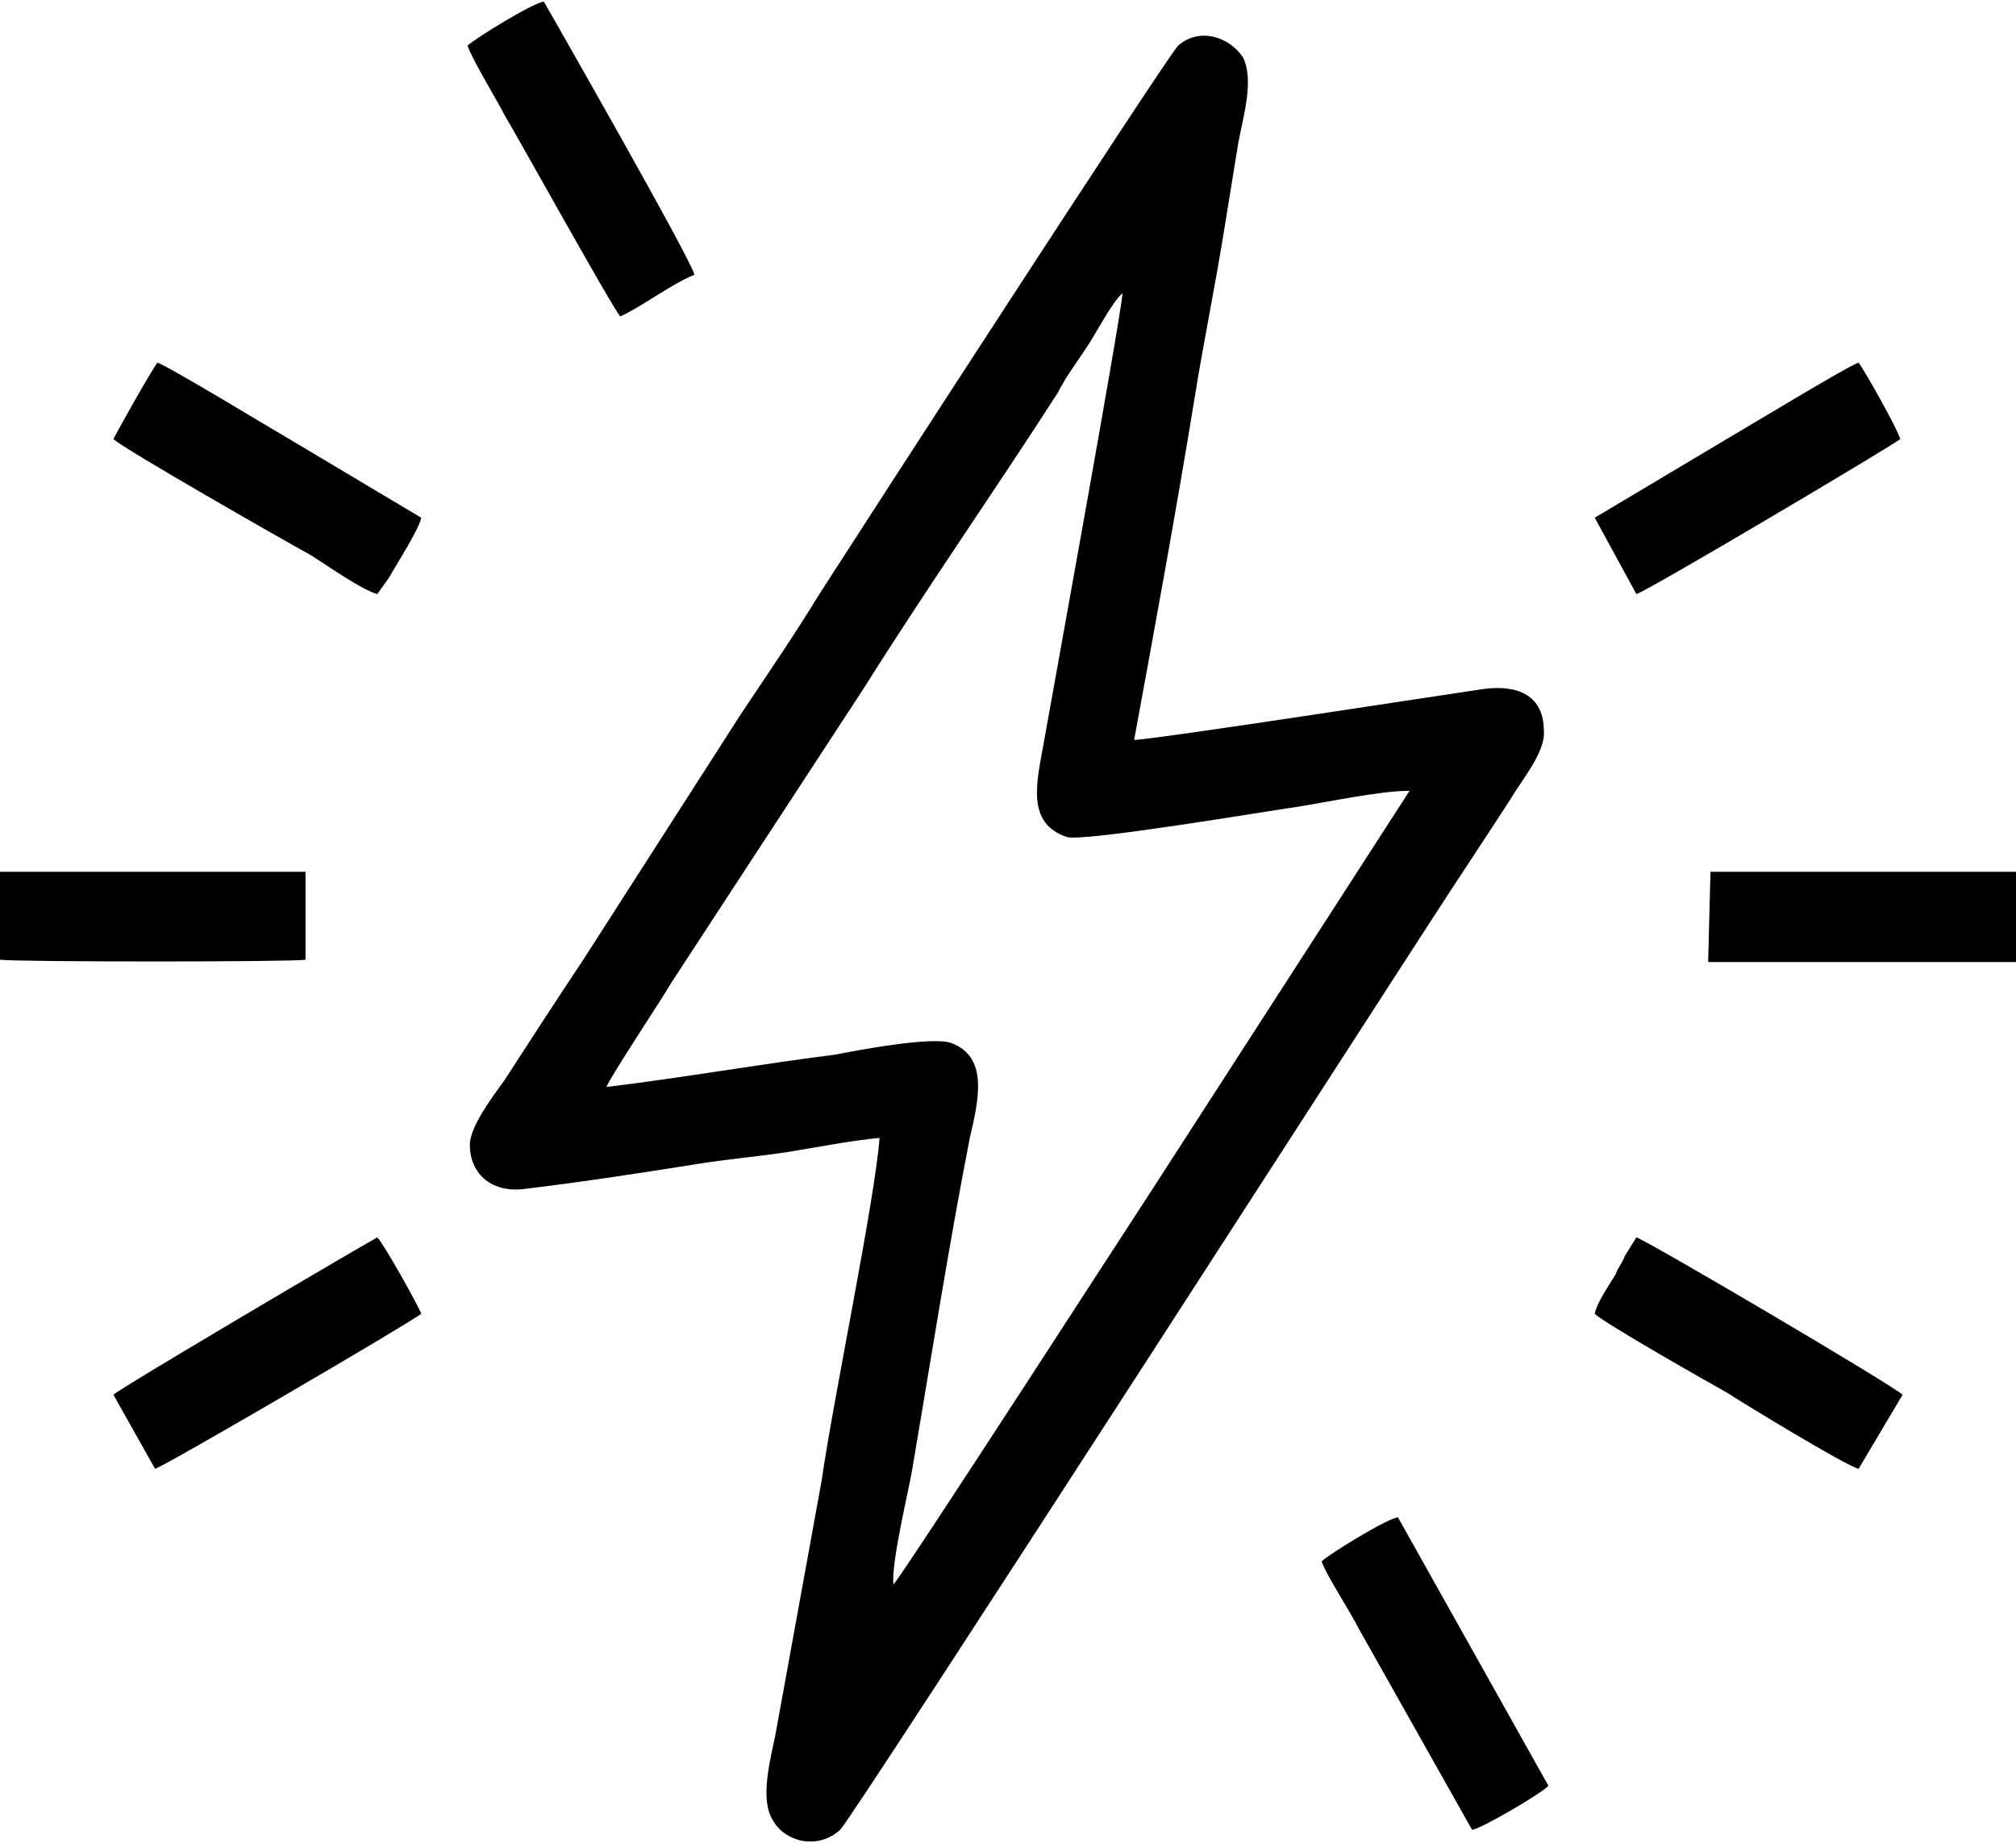 <?xml version="1.0" encoding="UTF-8"?> <svg xmlns="http://www.w3.org/2000/svg" xmlns:xlink="http://www.w3.org/1999/xlink" xmlns:xodm="http://www.corel.com/coreldraw/odm/2003" xml:space="preserve" width="561px" height="513px" version="1.1" style="shape-rendering:geometricPrecision; text-rendering:geometricPrecision; image-rendering:optimizeQuality; fill-rule:evenodd; clip-rule:evenodd" viewBox="0 0 8.71 7.95"> <defs> <style type="text/css"> .fil0 {fill:black} </style> </defs> <g id="Слой_x0020_1">  <path class="fil0" d="M3.8 4.91c-0.02,0.27 -0.2,1.13 -0.25,1.48l-0.2 1.1c-0.02,0.1 -0.07,0.28 -0.01,0.37 0.05,0.09 0.19,0.13 0.29,0.04 0.06,-0.06 2.5,-3.85 2.56,-3.94 0.11,-0.17 0.23,-0.35 0.34,-0.52 0.04,-0.07 0.15,-0.2 0.14,-0.29 0,-0.15 -0.11,-0.2 -0.26,-0.18 -0.14,0.02 -1.43,0.22 -1.51,0.22 0.09,-0.49 0.18,-0.98 0.26,-1.47 0.04,-0.25 0.09,-0.49 0.13,-0.74 0.02,-0.12 0.04,-0.25 0.06,-0.37 0.02,-0.11 0.07,-0.27 0.02,-0.37 -0.06,-0.09 -0.19,-0.13 -0.28,-0.05 -0.05,0.05 -1.39,2.12 -1.55,2.37 -0.11,0.18 -0.22,0.34 -0.34,0.52l-0.68 1.06c-0.12,0.18 -0.23,0.35 -0.34,0.52 -0.05,0.07 -0.15,0.2 -0.15,0.28 0,0.13 0.1,0.21 0.24,0.19 0.25,-0.03 0.51,-0.07 0.76,-0.11 0.13,-0.02 0.25,-0.03 0.38,-0.05 0.12,-0.02 0.28,-0.05 0.39,-0.06zm-1.18 -0.22c0.33,-0.04 0.67,-0.1 0.99,-0.14 0.1,-0.02 0.42,-0.08 0.5,-0.05 0.16,0.06 0.12,0.24 0.08,0.41 -0.09,0.46 -0.17,0.97 -0.25,1.44 -0.02,0.11 -0.09,0.4 -0.08,0.49 0.04,-0.04 1.08,-1.65 1.12,-1.71l1.11 -1.72c-0.13,0 -0.36,0.05 -0.49,0.07 -0.14,0.02 -0.91,0.15 -0.99,0.13 -0.18,-0.06 -0.13,-0.24 -0.1,-0.41 0.03,-0.17 0.33,-1.82 0.34,-1.94 -0.04,0.03 -0.12,0.18 -0.14,0.21 -0.05,0.08 -0.1,0.14 -0.14,0.22 -0.27,0.42 -0.57,0.85 -0.84,1.28l-0.83 1.27c-0.04,0.07 -0.26,0.4 -0.28,0.45zm-0.6 -4.5c0.02,0.06 0.13,0.24 0.16,0.3 0.06,0.1 0.47,0.84 0.5,0.87 0.09,-0.04 0.22,-0.14 0.32,-0.18 -0.01,-0.06 -0.61,-1.11 -0.65,-1.18 -0.04,0 -0.3,0.16 -0.33,0.19zm-1.53 1.7c0.04,0.04 0.74,0.44 0.85,0.5 0.08,0.05 0.22,0.15 0.29,0.17l0.05 -0.07c0.04,-0.07 0.13,-0.21 0.14,-0.26l-0.57 -0.34c-0.07,-0.04 -0.53,-0.32 -0.57,-0.33 -0.03,0.04 -0.17,0.29 -0.19,0.33zm0 4.13l0.18 0.32c0.04,-0.01 1.1,-0.63 1.15,-0.67 -0.01,-0.03 -0.16,-0.3 -0.19,-0.33 -0.04,0.02 -1.11,0.65 -1.14,0.68zm6.4 -0.35c0.04,0.04 0.48,0.29 0.57,0.34 0.06,0.04 0.52,0.32 0.57,0.33l0.19 -0.32c-0.04,-0.04 -1.11,-0.67 -1.15,-0.68l-0.05 0.08c-0.01,0.03 -0.03,0.05 -0.04,0.08 -0.03,0.05 -0.08,0.12 -0.09,0.17zm0 -3.44l0.18 0.33c0.06,-0.02 1.12,-0.65 1.14,-0.67 -0.01,-0.04 -0.15,-0.29 -0.18,-0.33 -0.04,0.01 -0.5,0.29 -0.57,0.33l-0.57 0.34zm-6.89 1.91c0.07,0.01 1.27,0.01 1.32,0l0 -0.38 -1.32 0 0 0.38zm5.71 2.6c0.02,0.06 0.12,0.21 0.16,0.29l0.49 0.87c0.03,0 0.29,-0.15 0.33,-0.19l-0.65 -1.16c-0.04,0 -0.3,0.16 -0.33,0.19zm1.67 -2.59l1.33 0 0 -0.39 -1.32 0 -0.01 0.39z"></path> </g> </svg> 